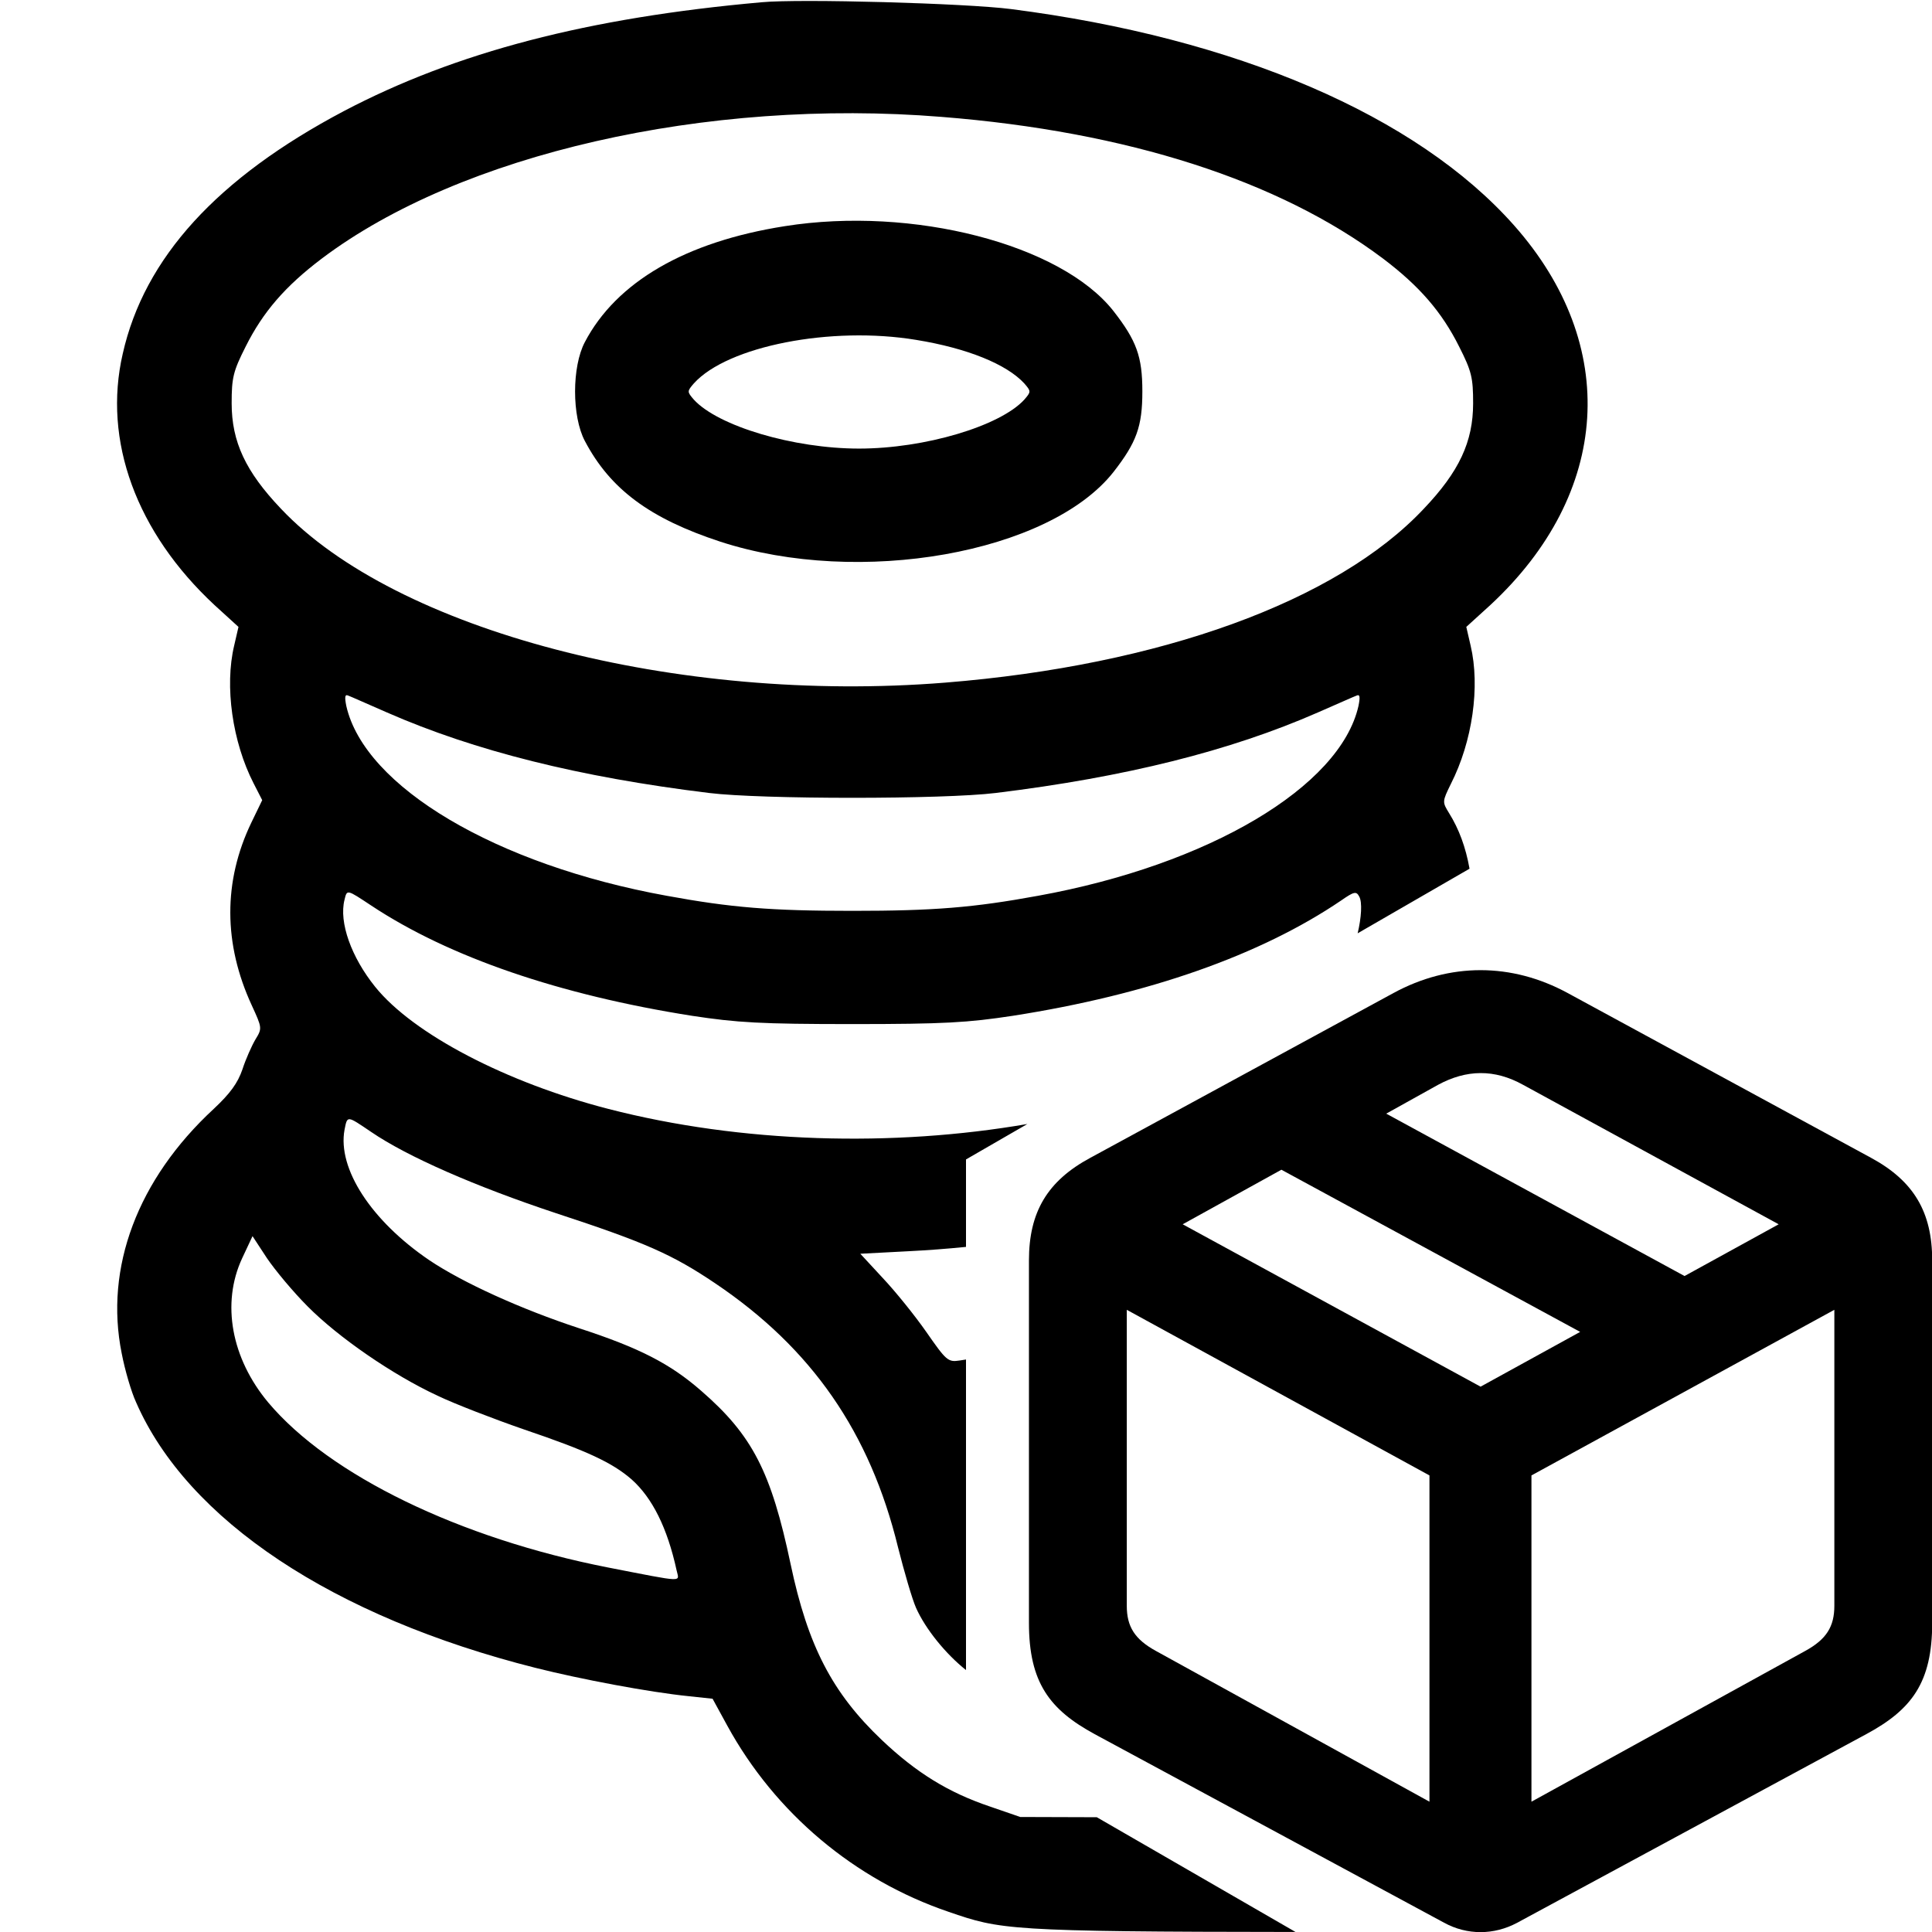 <?xml version="1.0" encoding="UTF-8"?>
<!DOCTYPE svg  PUBLIC '-//W3C//DTD SVG 1.1//EN'  'http://www.w3.org/Graphics/SVG/1.1/DTD/svg11.dtd'>
<svg clip-rule="evenodd" fill-rule="evenodd" stroke-linejoin="round" stroke-miterlimit="2" version="1.1" viewBox="0 0 64 64" xml:space="preserve" xmlns="http://www.w3.org/2000/svg">
    <path d="m42.916 63.999c-9.565-8e-3 -9.775-0.077-11.488-0.666-3.12-1.059-5.751-3.274-7.335-6.167l-0.488-0.893-0.786-0.084c-1.298-0.131-3.572-0.559-5.084-0.94-6.703-1.691-11.525-4.894-13.228-8.799-0.155-0.334-0.369-1.06-0.476-1.62-0.572-2.833 0.524-5.762 3.048-8.096 0.547-0.512 0.797-0.857 0.952-1.31 0.107-0.333 0.31-0.786 0.429-0.988 0.226-0.369 0.226-0.381-0.119-1.131-0.941-2.036-0.953-4.108-0.012-6.061l0.357-0.738-0.286-0.559c-0.702-1.37-0.964-3.215-0.643-4.561l0.143-0.619-0.797-0.726c-2.584-2.405-3.703-5.441-3.037-8.323 0.715-3.179 3.132-5.822 7.323-8.037 3.715-1.952 8.084-3.095 13.847-3.607 1.274-0.119 6.763 0.035 8.251 0.226 7.442 0.952 13.443 3.524 16.67 7.168 3.512 3.964 3.203 8.87-0.786 12.573l-0.798 0.726 0.143 0.619c0.321 1.358 0.06 3.179-0.655 4.584-0.286 0.584-0.286 0.596-0.059 0.965 0.328 0.525 0.553 1.134 0.678 1.842l-3.706 2.14c0.122-0.51 0.159-1.034 0.051-1.22-0.095-0.178-0.167-0.167-0.595 0.131-2.667 1.81-6.382 3.12-10.883 3.822-1.488 0.226-2.262 0.274-5.31 0.274s-3.822-0.048-5.311-0.274c-4.381-0.69-8.048-1.941-10.632-3.655-0.81-0.536-0.798-0.536-0.881-0.191-0.191 0.75 0.226 1.905 1.012 2.882 1.262 1.571 4.358 3.179 7.727 4.048 4.404 1.137 9.429 1.271 13.881 0.5l-2.033 1.174v2.897c-0.632 0.063-1.272 0.112-1.918 0.144l-1.583 0.083 0.738 0.798c0.417 0.441 1.071 1.25 1.452 1.798 0.655 0.941 0.715 1 1.096 0.941 0.05-9e-3 0.124-0.02 0.215-0.033v10.287c-0.663-0.526-1.34-1.352-1.656-2.063-0.131-0.297-0.393-1.202-0.595-2-0.929-3.81-2.858-6.596-6.061-8.751-1.417-0.953-2.298-1.346-5.274-2.322-2.655-0.881-4.918-1.869-6.12-2.691-0.81-0.548-0.786-0.548-0.881-0.071-0.238 1.285 0.881 3.012 2.81 4.322 1.119 0.75 3.036 1.619 4.953 2.25 2.012 0.655 3.024 1.179 4.048 2.072 1.703 1.476 2.322 2.691 2.965 5.739 0.571 2.714 1.381 4.274 3.024 5.834 1.143 1.083 2.203 1.738 3.584 2.203l1 0.345 2.536 8e-3 6.583 3.801zm-32.73-20.728c1.012 1.024 2.822 2.274 4.31 2.964 0.572 0.274 1.87 0.774 2.87 1.12 2.072 0.702 2.917 1.095 3.56 1.655 0.679 0.607 1.179 1.595 1.488 3.012 0.084 0.393 0.31 0.405-2.262-0.095-4.929-0.965-9.239-3.06-11.264-5.465-1.226-1.465-1.559-3.287-0.869-4.775l0.346-0.738 0.476 0.726c0.274 0.405 0.869 1.119 1.345 1.596zm2.632-19.67c2.905 1.274 6.382 2.143 10.668 2.667 1.726 0.214 7.775 0.214 9.501 0 4.287-0.524 7.764-1.393 10.669-2.667 0.631-0.274 1.214-0.536 1.286-0.56 0.107-0.047 0.119 0.048 0.059 0.346-0.607 2.679-4.965 5.262-10.609 6.286-2.143 0.393-3.453 0.5-6.155 0.5-2.703 0-4.013-0.107-6.156-0.5-5.644-1.024-10.002-3.607-10.609-6.286-0.059-0.298-0.047-0.393 0.06-0.346 0.071 0.024 0.655 0.286 1.286 0.56zm18.372-19.729c6.155 0.488 11.18 2.107 14.621 4.691 1.214 0.917 1.952 1.774 2.524 2.917 0.417 0.822 0.464 1.036 0.464 1.881 0 1.274-0.464 2.263-1.631 3.489-2.881 3.072-8.739 5.191-15.859 5.763-8.895 0.714-18.194-1.727-22.004-5.763-1.167-1.226-1.631-2.215-1.631-3.489 0-0.845 0.048-1.059 0.464-1.881 0.572-1.143 1.31-2 2.525-2.917 4.596-3.465 12.728-5.322 20.527-4.691z"/>
    <g transform="matrix(.012 -1.8234e-17 -1.8234e-17 -.012 -.018 64)">
        <path d="m2168 4709c-274-43-465-154-552-320-36-68-36-205 0-273 70-133 179-214 374-278 384-125 908-32 1085 192 64 82 80 126 80 223 0 96-16 140-80 222-145 184-554 290-907 234zm363-314c141-23 249-67 298-120 19-22 19-23 0-45-67-73-275-135-456-135s-389 62-456 135c-19 22-19 23 0 45 93 103 379 159 614 120z" fill-rule="nonzero"/>
    </g>
    <g transform="matrix(.463 0 0 .459 34.085 32.138)">
        <path d="m4.703 55.137 25 13.609c1.641 0.906 3.563 0.906 5.235 0l24.968-13.609c3.25-1.766 4.719-3.719 4.719-8.031v-26.157c0-3.484-1.312-5.734-4.375-7.406l-21.703-11.891c-4.016-2.203-8.453-2.203-12.469 0l-21.687 11.891c-3.078 1.672-4.391 3.922-4.391 7.406v26.157c0 4.312 1.484 6.265 4.703 8.031zm4.391-6c-1.531-0.844-2.094-1.766-2.094-3.266v-21.359l21.656 11.953v23.547l-19.562-10.875zm46.437 0-19.578 10.875v-23.547l21.672-11.953v21.359c0 1.5-0.562 2.422-2.094 3.266zm-23.218-19.078-21.313-11.719 7.063-3.938 21.375 11.704-7.125 3.953zm14.593-7.985-21.343-11.719 3.703-2.078c2.031-1.109 4.031-1.156 6.093 0l18.282 10.063-6.735 3.734z" fill-rule="nonzero"/>
    </g>
</svg>
